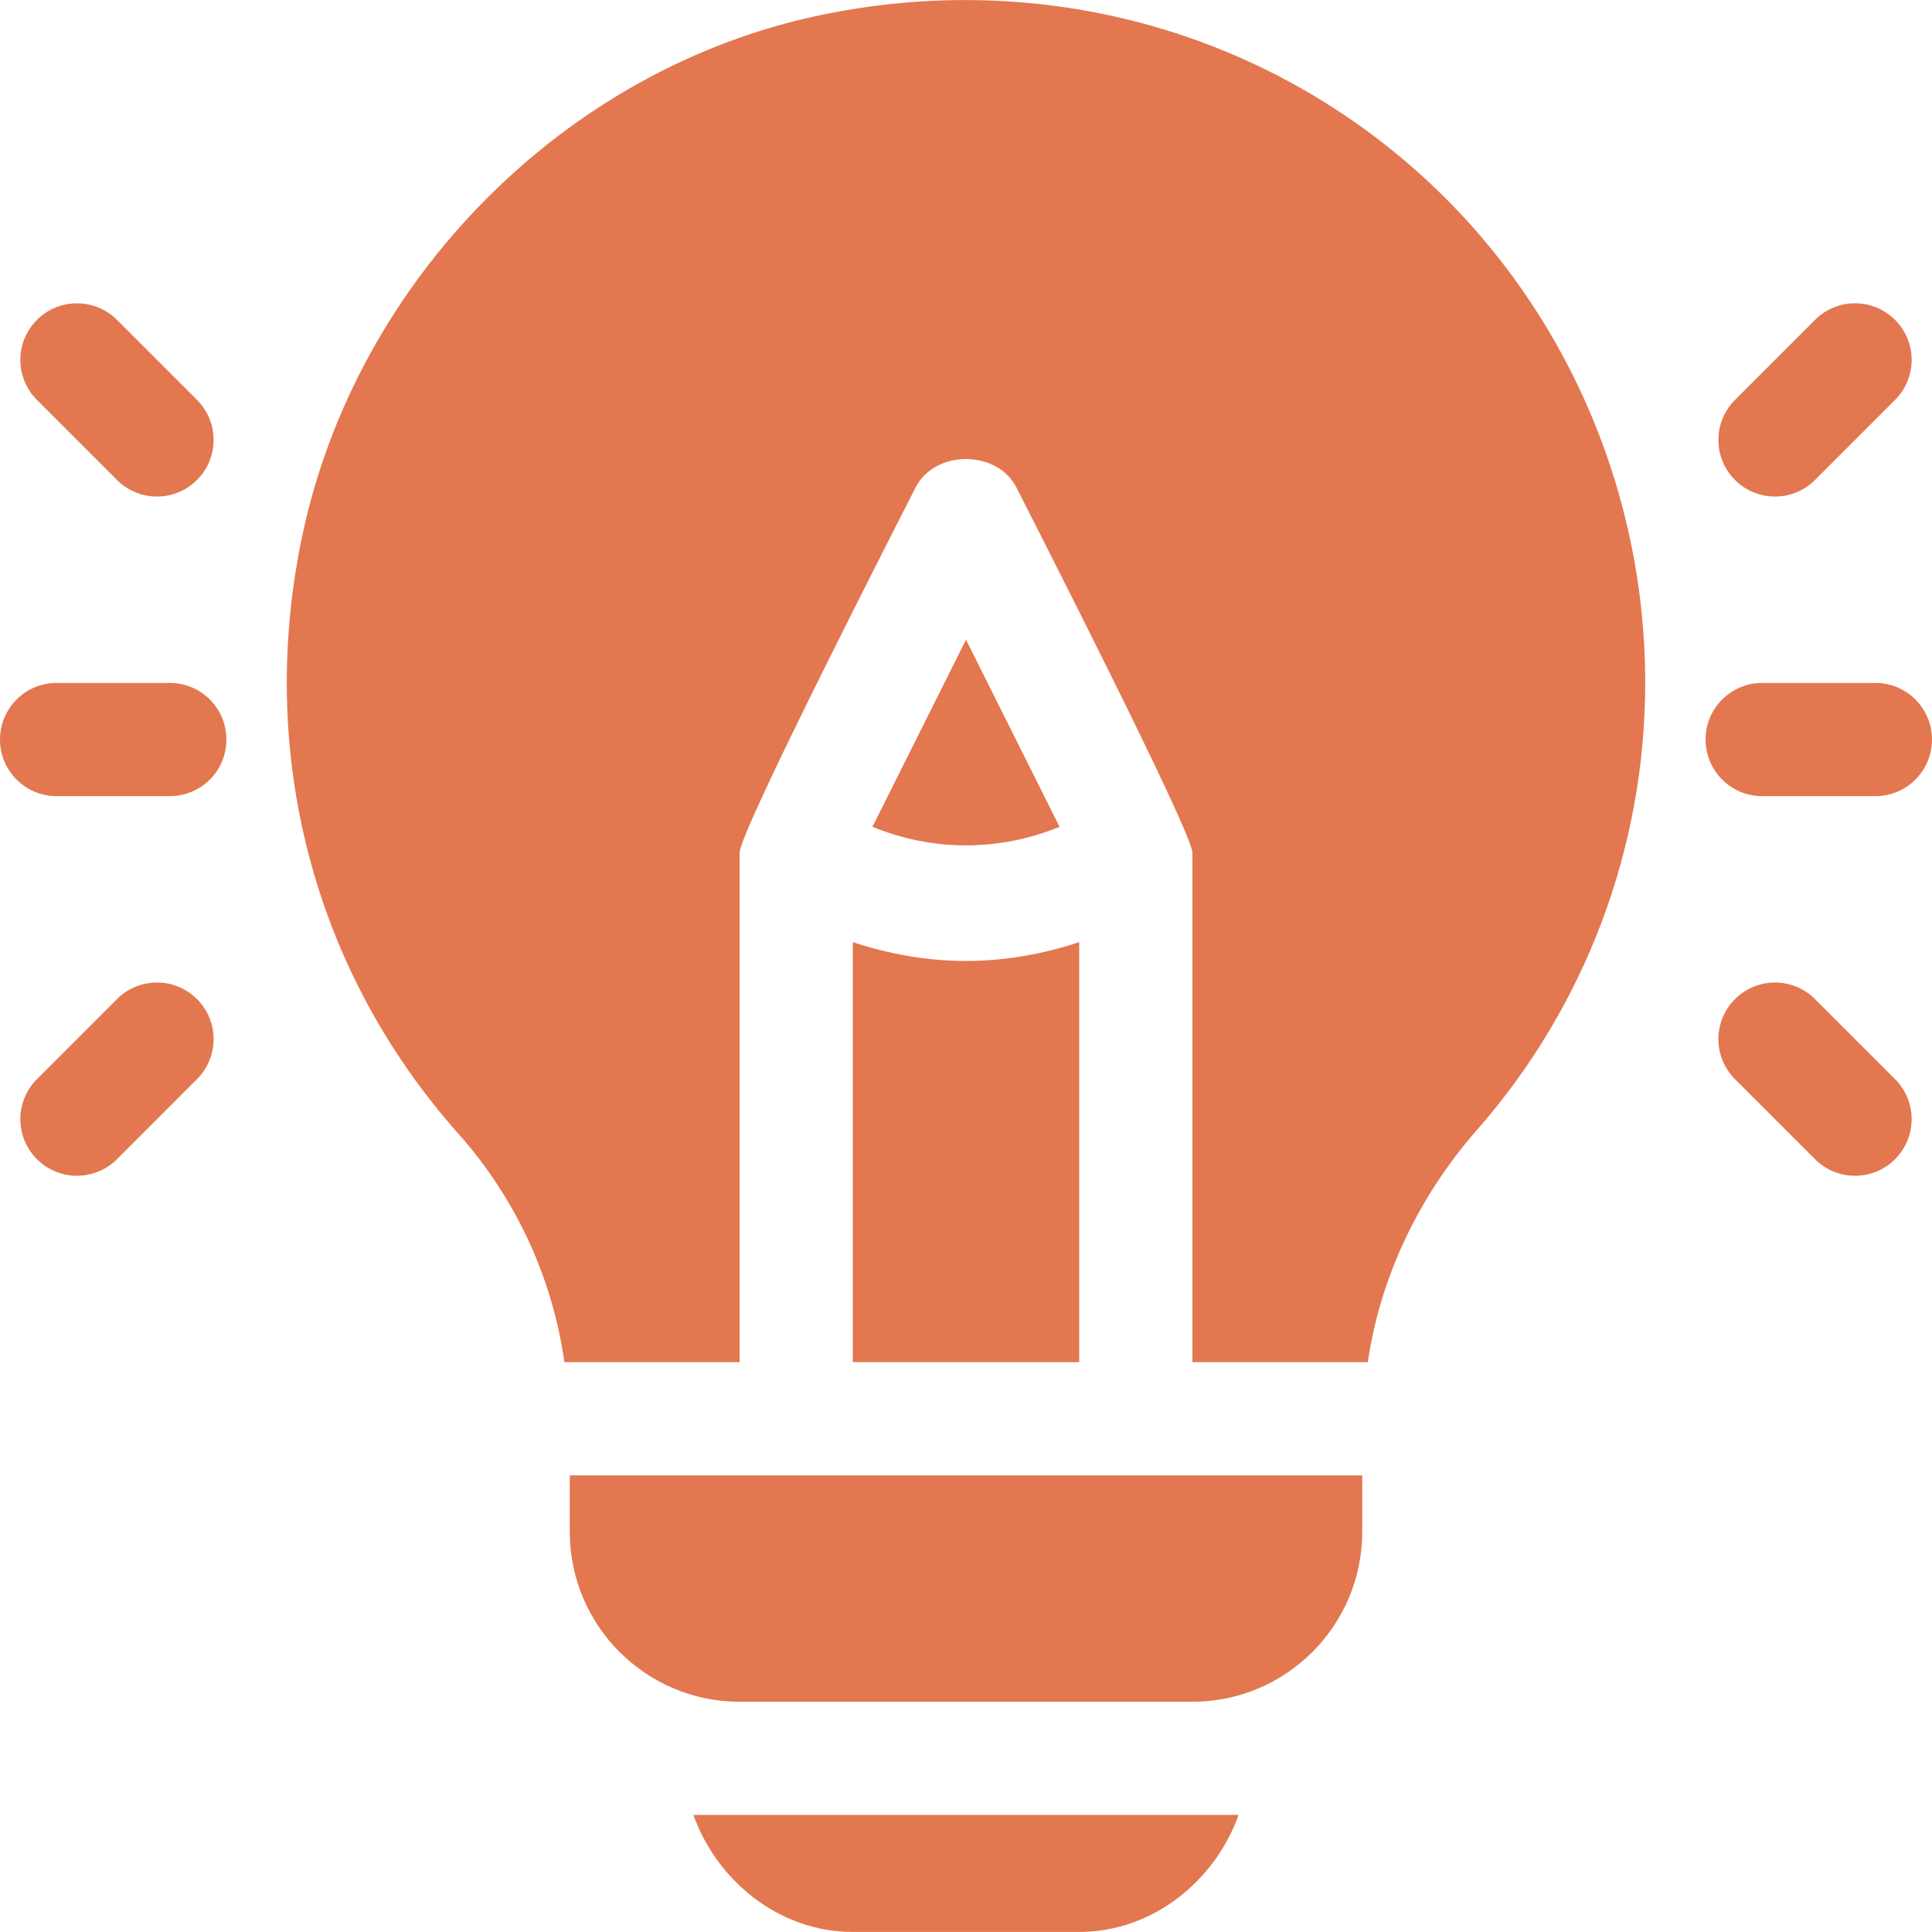 <svg xmlns="http://www.w3.org/2000/svg" width="64" height="64" viewBox="0 0 64 64" fill="none"><g id="Idea" clip-path="url(#clip0_12538_264)"><g id="Group"><g id="Group_2"><path id="Vector" d="M5.625 22.623H1.875C0.839 22.623 0 23.462 0 24.498C0 25.535 0.839 26.373 1.875 26.373H5.625C6.661 26.373 7.5 25.535 7.5 24.498C7.5 23.462 6.661 22.623 5.625 22.623Z" fill="#E37750"/></g></g><g id="Group_3"><g id="Group_4"><path id="Vector_2" d="M6.526 13.248L3.875 10.597C3.143 9.865 1.956 9.865 1.224 10.597C0.491 11.329 0.491 12.516 1.224 13.248L3.875 15.899C4.607 16.632 5.794 16.632 6.526 15.899C7.259 15.167 7.259 13.98 6.526 13.248Z" fill="#E37750"/></g></g><g id="Group_5"><g id="Group_6"><path id="Vector_3" d="M6.526 33.097C5.794 32.364 4.607 32.364 3.875 33.097L1.224 35.748C0.491 36.481 0.491 37.667 1.224 38.4C1.956 39.132 3.142 39.132 3.875 38.4L6.526 35.748C7.259 35.016 7.259 33.829 6.526 33.097Z" fill="#E37750"/></g></g><g id="Group_7"><g id="Group_8"><path id="Vector_4" d="M62.125 22.623H58.375C57.339 22.623 56.5 23.462 56.5 24.498C56.5 25.535 57.339 26.373 58.375 26.373H62.125C63.161 26.373 64 25.535 64 24.498C64 23.462 63.161 22.623 62.125 22.623Z" fill="#E37750"/></g></g><g id="Group_9"><g id="Group_10"><path id="Vector_5" d="M62.776 10.597C62.044 9.864 60.857 9.864 60.125 10.597L57.474 13.248C56.741 13.98 56.741 15.167 57.474 15.899C58.206 16.632 59.392 16.632 60.125 15.899L62.776 13.248C63.509 12.516 63.509 11.329 62.776 10.597Z" fill="#E37750"/></g></g><g id="Group_11"><g id="Group_12"><path id="Vector_6" d="M62.776 35.748L60.125 33.097C59.393 32.364 58.206 32.364 57.474 33.097C56.741 33.829 56.741 35.016 57.474 35.748L60.125 38.4C60.858 39.132 62.044 39.132 62.776 38.4C63.509 37.667 63.509 36.48 62.776 35.748Z" fill="#E37750"/></g></g><g id="Group_13"><g id="Group_14"><path id="Vector_7" d="M46.181 5.03C40.893 0.731 33.956 -0.925 27.168 0.504C18.705 2.271 11.812 9.266 10.018 17.725C8.493 24.923 10.375 32.148 15.18 37.55C17.122 39.736 18.307 42.374 18.696 45.123H24.5V28.248C24.5 27.522 29.998 16.809 30.323 16.16C30.96 14.889 33.04 14.889 33.677 16.16C34.017 16.84 39.5 27.558 39.5 28.248V45.123H45.31C45.712 42.387 46.932 39.707 48.93 37.427C52.522 33.331 54.5 28.072 54.5 22.623C54.5 15.817 51.468 9.326 46.181 5.03Z" fill="#E37750"/></g></g><g id="Group_15"><g id="Group_16"><path id="Vector_8" d="M32 31.833C30.732 31.833 29.47 31.613 28.25 31.209V45.123H35.75V31.209C34.531 31.613 33.268 31.833 32 31.833Z" fill="#E37750"/></g></g><g id="Group_17"><g id="Group_18"><path id="Vector_9" d="M18.875 48.873V50.748C18.875 53.85 21.398 56.373 24.5 56.373H39.5C42.602 56.373 45.125 53.85 45.125 50.748V48.873H18.875Z" fill="#E37750"/></g></g><g id="Group_19"><g id="Group_20"><path id="Vector_10" d="M32 21.191L28.901 27.389C30.904 28.209 33.096 28.209 35.099 27.389L32 21.191Z" fill="#E37750"/></g></g><g id="Group_21"><g id="Group_22"><path id="Vector_11" d="M22.97 60.123C23.747 62.301 25.809 63.998 28.25 63.998H35.75C38.191 63.998 40.253 62.301 41.029 60.123H22.97Z" fill="#E37750"/></g></g></g><defs><clipPath id="clip0_12538_264"><rect width="64" height="64" fill="white"/></clipPath></defs></svg>